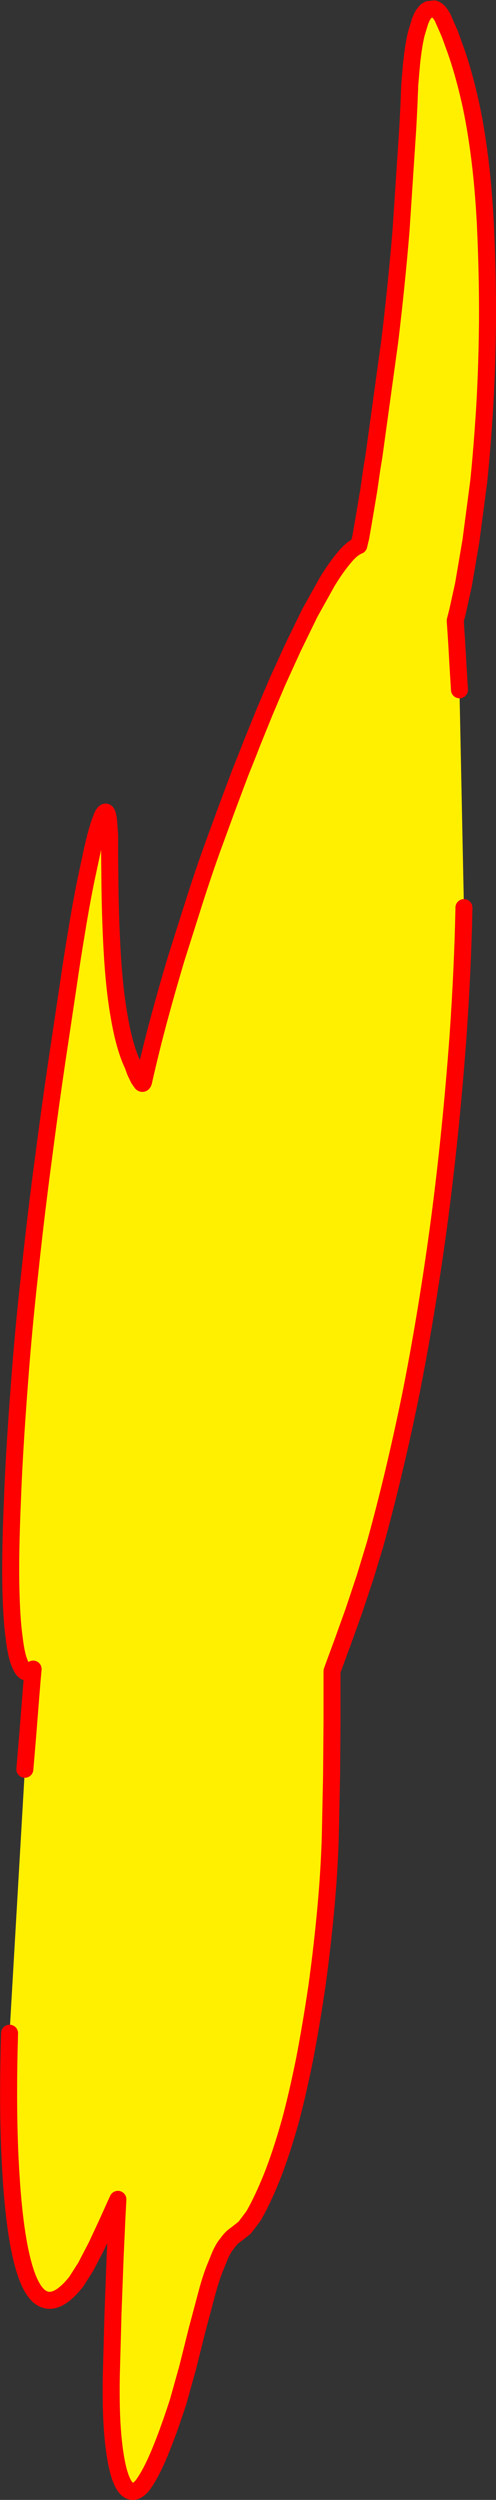 <?xml version="1.0" encoding="UTF-8" standalone="no"?>
<svg xmlns:xlink="http://www.w3.org/1999/xlink" height="587.65px" width="116.75px" xmlns="http://www.w3.org/2000/svg">
  <rect width="100%" height="100%" fill="#333333" stroke="none"/>
  <g transform="matrix(1.0, 0.0, 0.0, 1.0, -289.6, 204.0)">
    <path d="M295.45 211.9 L296.15 203.6 296.75 195.95 297.2 190.45 297.4 188.35 296.9 188.8 Q296.4 189.2 295.65 189.0 294.9 188.7 294.2 186.9 293.4 185.05 292.9 180.7 292.3 176.4 292.15 168.7 292.0 161.1 292.5 149.4 292.9 137.95 294.15 121.65 295.1 108.65 296.65 94.8 298.1 81.2 299.95 67.4 301.7 53.9 303.7 40.75 L305.6 28.05 Q306.55 21.45 307.65 14.9 308.7 8.45 309.85 2.8 L311.4 -4.45 Q312.2 -7.95 312.95 -10.25 L313.45 -11.6 Q313.85 -12.75 314.3 -13.05 314.85 -13.45 315.15 -11.1 L315.4 -7.65 315.4 -3.4 315.45 0.9 Q315.5 10.85 316.0 19.65 316.5 28.5 317.65 34.95 318.75 41.45 320.5 45.55 L320.85 46.3 321.45 47.95 322.25 49.6 322.95 50.6 Q323.25 50.85 323.4 50.25 325.1 42.7 327.1 35.3 329.1 27.9 331.2 20.95 L335.45 7.55 Q337.5 1.15 339.5 -4.4 L343.2 -14.5 346.15 -22.35 348.15 -27.35 348.85 -29.15 350.0 -32.0 351.95 -36.8 354.9 -43.75 358.55 -51.75 362.55 -59.95 366.65 -67.3 Q368.7 -70.65 370.6 -72.9 372.45 -75.15 374.05 -75.75 L374.55 -77.85 375.4 -82.8 376.4 -88.75 377.15 -93.95 377.6 -96.65 381.35 -123.85 Q382.95 -137.15 384.0 -149.85 L385.6 -174.15 385.85 -179.1 386.05 -184.1 386.5 -189.25 Q386.95 -193.45 387.6 -196.1 L388.5 -199.05 388.95 -200.1 Q389.7 -201.4 390.45 -201.75 L391.85 -201.9 Q392.85 -201.55 393.75 -199.95 L395.45 -196.1 396.95 -191.95 Q398.5 -187.55 399.9 -181.7 401.3 -175.9 402.3 -168.45 403.35 -160.8 403.85 -151.3 404.4 -139.45 404.35 -128.7 404.25 -117.85 403.7 -108.45 403.1 -98.85 402.3 -90.95 L400.45 -76.9 398.7 -66.6 397.3 -60.25 396.75 -58.1 396.85 -56.65 397.1 -52.9 397.4 -47.6 397.75 -41.85 398.8 9.35 398.8 9.65 Q398.5 24.0 397.4 39.75 395.75 62.05 393.05 82.65 390.25 103.6 386.5 122.7 382.6 142.0 377.85 159.15 L375.55 166.7 372.9 174.65 370.35 181.75 368.45 186.9 367.75 188.85 367.75 192.1 367.75 200.85 367.65 213.2 367.35 227.6 Q367.1 236.05 366.25 245.1 365.4 254.2 364.15 263.2 362.8 272.25 361.25 280.3 359.6 288.4 357.95 294.55 355.8 302.2 353.6 307.75 351.4 313.2 349.3 316.85 L347.2 319.65 345.1 321.3 Q344.05 321.95 343.05 323.4 341.95 324.65 340.95 327.3 L340.4 328.65 Q339.3 331.25 338.25 335.2 L336.0 343.65 333.75 352.65 331.55 360.5 Q329.35 367.35 327.2 372.55 325.0 377.8 323.05 380.35 321.4 382.2 320.05 381.45 318.65 380.75 317.65 377.45 316.65 374.05 316.15 368.35 315.65 362.6 315.8 354.5 L316.2 339.85 316.7 326.55 317.15 316.75 317.35 313.0 316.6 314.65 314.75 318.75 312.3 324.0 309.75 328.9 307.55 332.35 Q303.1 337.95 299.8 336.4 296.5 334.95 294.5 326.0 292.5 317.1 291.85 300.6 291.4 288.65 291.85 273.95 L295.45 211.9" fill="#fff000" fill-rule="evenodd" stroke="none"/>
    <path d="M397.75 -41.85 L397.4 -47.6 397.1 -52.9 396.85 -56.65 396.75 -58.1 397.3 -60.25 398.7 -66.6 400.45 -76.9 402.3 -90.95 Q403.1 -98.85 403.7 -108.45 404.25 -117.85 404.35 -128.7 404.4 -139.45 403.85 -151.3 403.35 -160.8 402.3 -168.45 401.3 -175.9 399.9 -181.7 398.5 -187.55 396.95 -191.95 L395.45 -196.1 393.75 -199.95 Q392.85 -201.55 391.85 -201.9 L390.45 -201.75 Q389.7 -201.4 388.95 -200.1 L388.5 -199.05 387.6 -196.1 Q386.95 -193.45 386.5 -189.25 L386.05 -184.1 385.85 -179.1 385.6 -174.15 384.0 -149.85 Q382.95 -137.15 381.35 -123.85 L377.6 -96.65 377.15 -93.95 376.4 -88.75 375.4 -82.8 374.55 -77.85 374.05 -75.75 Q372.45 -75.15 370.6 -72.9 368.7 -70.65 366.65 -67.3 L362.55 -59.95 358.55 -51.75 354.9 -43.75 351.95 -36.8 350.0 -32.0 348.85 -29.15 348.15 -27.35 346.15 -22.35 343.2 -14.5 339.5 -4.4 Q337.5 1.15 335.45 7.55 L331.2 20.95 Q329.1 27.9 327.1 35.3 325.1 42.7 323.4 50.25 323.25 50.85 322.95 50.6 L322.25 49.6 321.45 47.95 320.85 46.3 320.5 45.55 Q318.75 41.45 317.65 34.95 316.5 28.5 316.0 19.65 315.5 10.85 315.45 0.9 L315.4 -3.4 315.4 -7.65 315.15 -11.1 Q314.85 -13.45 314.3 -13.05 313.85 -12.75 313.45 -11.6 L312.95 -10.25 Q312.2 -7.95 311.4 -4.45 L309.85 2.8 Q308.7 8.45 307.65 14.9 306.55 21.45 305.6 28.05 L303.7 40.75 Q301.7 53.9 299.95 67.4 298.1 81.2 296.65 94.8 295.1 108.65 294.15 121.65 292.9 137.95 292.5 149.4 292.0 161.1 292.15 168.7 292.3 176.4 292.9 180.7 293.4 185.05 294.2 186.9 294.9 188.7 295.65 189.0 296.4 189.2 296.9 188.8 L297.4 188.35 297.2 190.45 296.75 195.95 296.15 203.6 295.45 211.9 M291.85 273.95 Q291.4 288.65 291.85 300.6 292.5 317.1 294.5 326.0 296.5 334.95 299.8 336.4 303.1 337.95 307.55 332.35 L309.75 328.9 312.3 324.0 314.75 318.75 316.6 314.65 317.35 313.0 317.15 316.75 316.7 326.55 316.2 339.85 315.8 354.5 Q315.65 362.6 316.15 368.35 316.65 374.05 317.65 377.45 318.65 380.75 320.05 381.45 321.4 382.2 323.05 380.35 325.0 377.8 327.2 372.55 329.35 367.35 331.55 360.5 L333.75 352.65 336.0 343.65 338.25 335.2 Q339.3 331.25 340.4 328.65 L340.95 327.3 Q341.95 324.65 343.05 323.4 344.05 321.95 345.1 321.3 L347.2 319.65 349.3 316.85 Q351.4 313.2 353.6 307.75 355.8 302.2 357.95 294.55 359.6 288.4 361.25 280.3 362.8 272.25 364.15 263.2 365.4 254.2 366.25 245.1 367.1 236.05 367.35 227.6 L367.65 213.2 367.75 200.85 367.75 192.1 367.75 188.85 368.45 186.9 370.35 181.75 372.9 174.65 375.55 166.7 377.85 159.15 Q382.6 142.0 386.5 122.7 390.25 103.6 393.05 82.65 395.75 62.05 397.4 39.75 398.5 24.0 398.8 9.65 L398.8 9.35" fill="none" stroke="#ff0000" stroke-linecap="round" stroke-linejoin="round" stroke-width="4.0"/>
  </g>
</svg>
